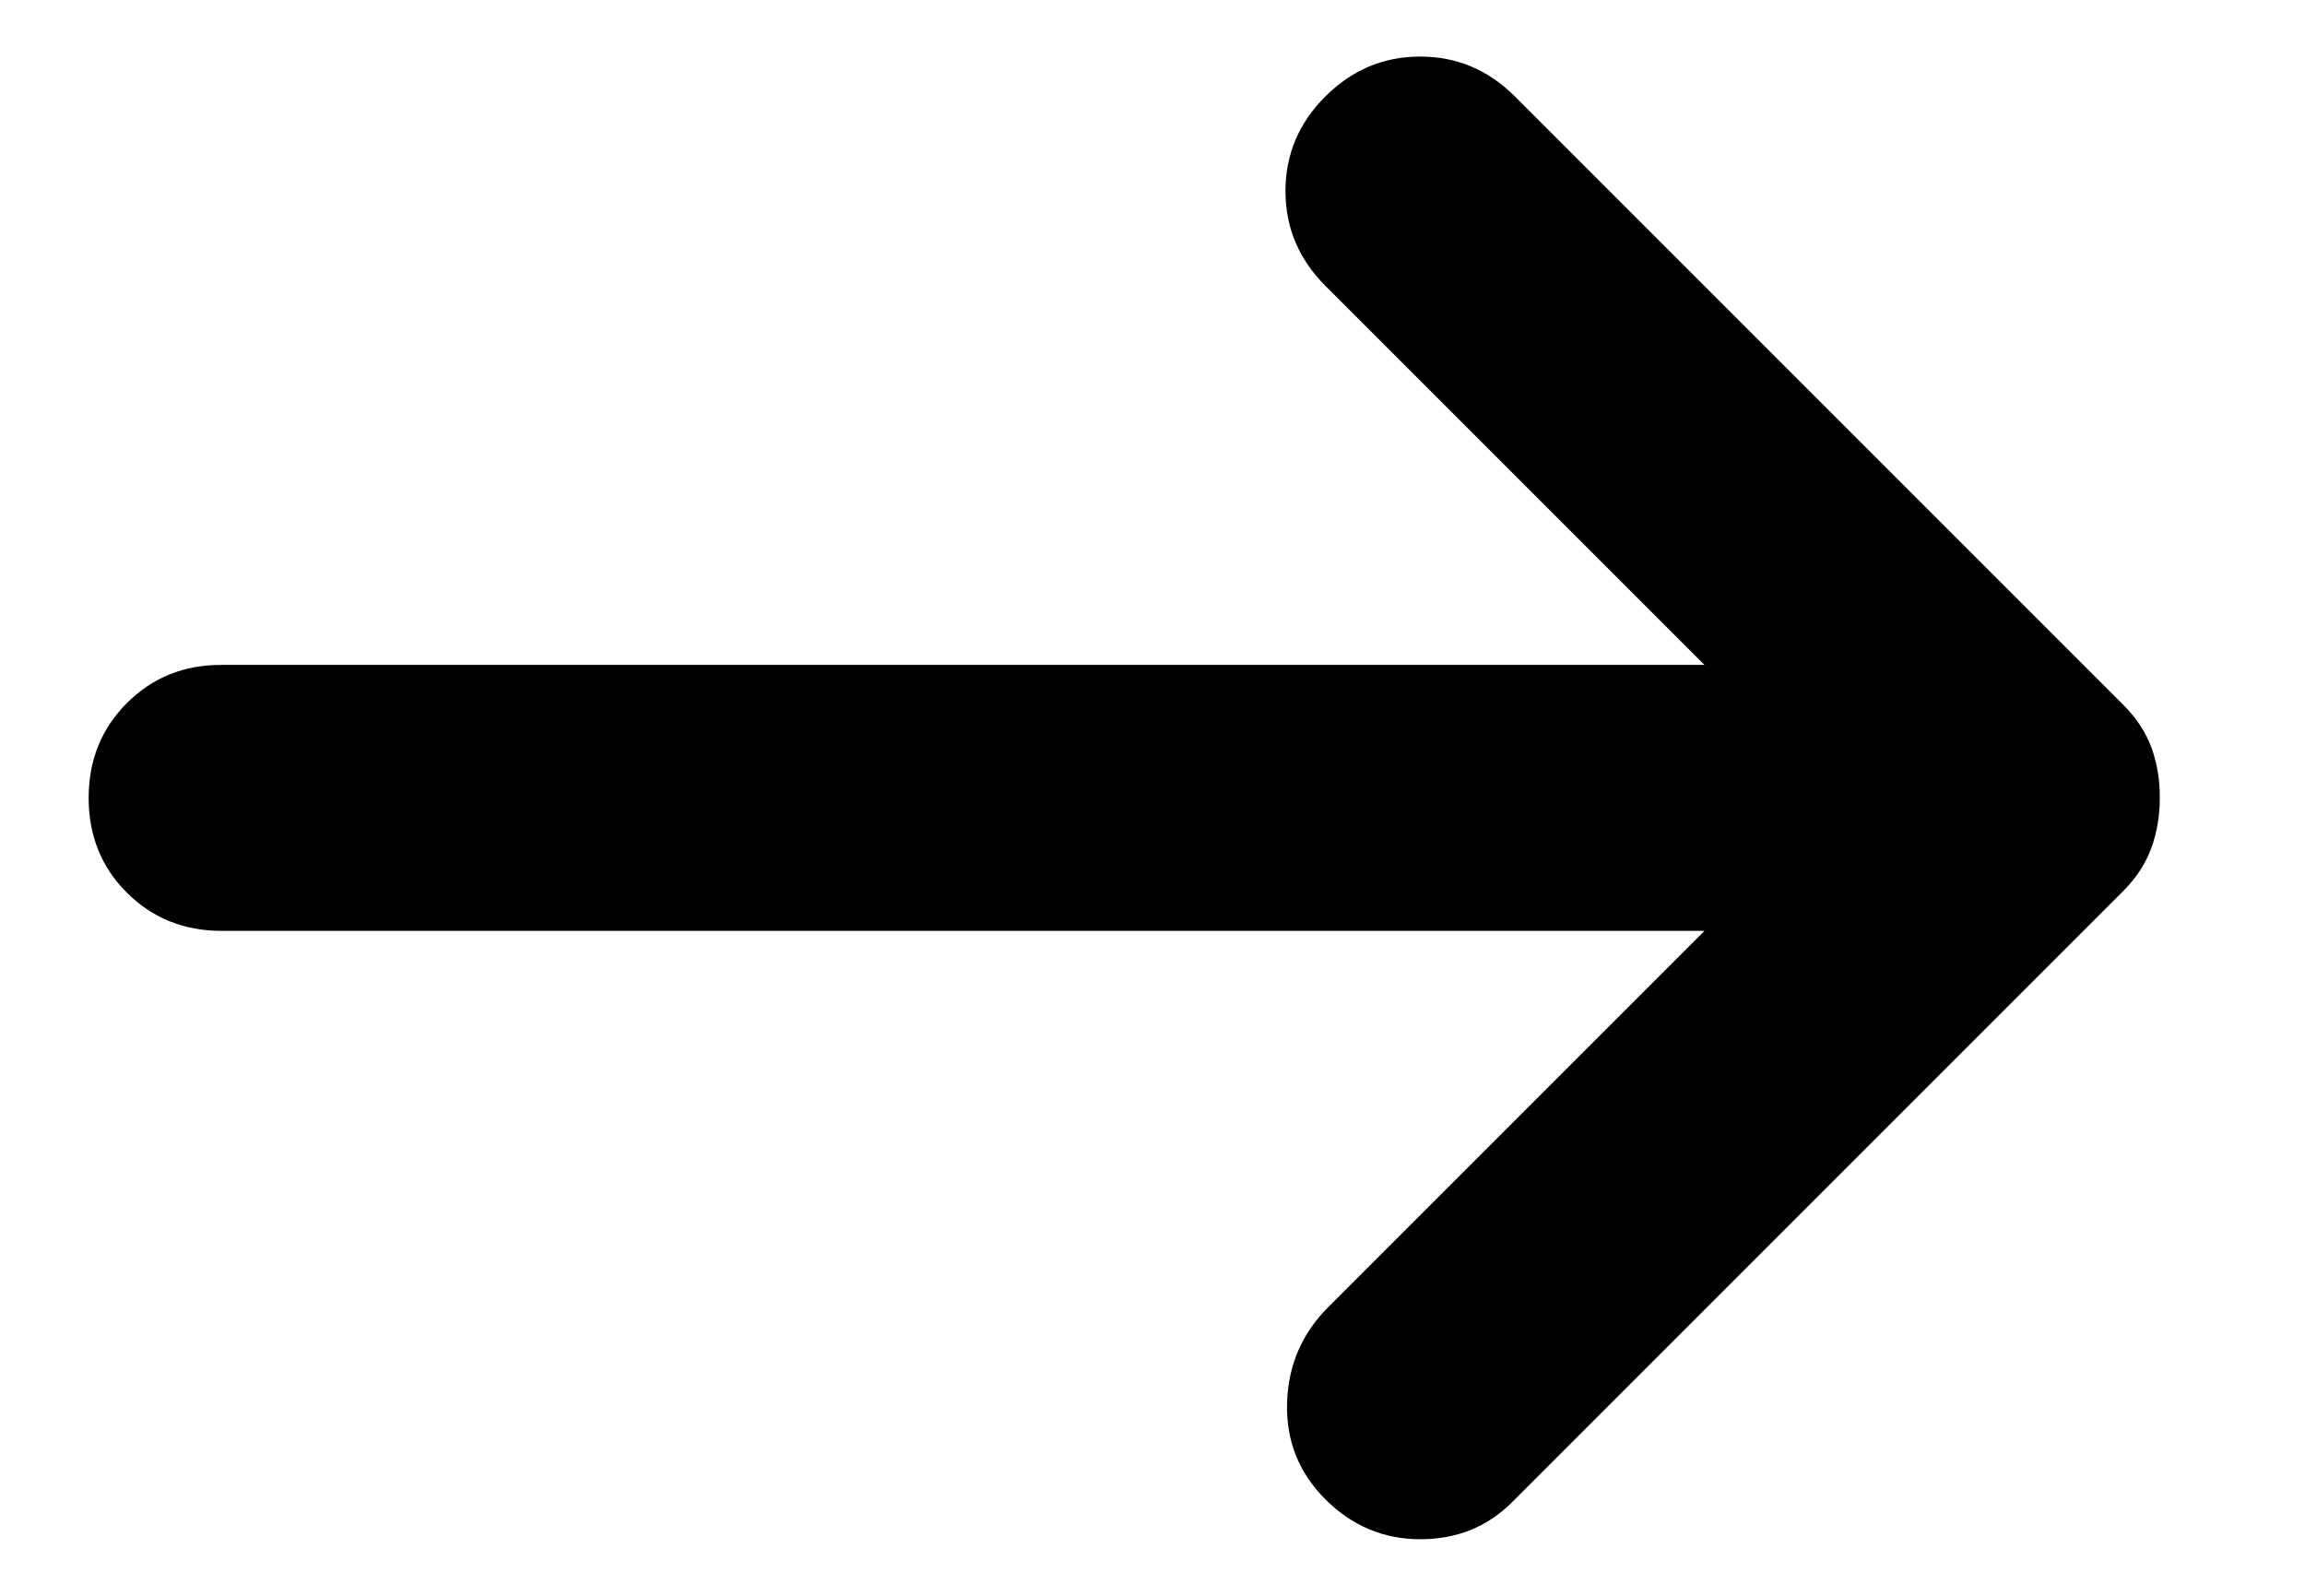 <svg width="13" height="9" viewBox="0 0 13 9" fill="none" xmlns="http://www.w3.org/2000/svg">
<path d="M7.475 8.456C7.325 8.306 7.253 8.125 7.259 7.912C7.265 7.7 7.343 7.519 7.494 7.369L9.613 5.25H1.25C1.038 5.25 0.859 5.178 0.715 5.034C0.571 4.89 0.5 4.712 0.5 4.5C0.5 4.287 0.572 4.109 0.716 3.965C0.86 3.821 1.038 3.749 1.25 3.75H9.613L7.475 1.612C7.325 1.462 7.25 1.284 7.25 1.078C7.25 0.871 7.325 0.693 7.475 0.544C7.625 0.394 7.803 0.319 8.01 0.319C8.216 0.319 8.394 0.394 8.544 0.544L11.975 3.975C12.05 4.05 12.103 4.131 12.135 4.219C12.166 4.306 12.182 4.4 12.181 4.5C12.181 4.6 12.165 4.694 12.134 4.781C12.102 4.869 12.05 4.95 11.975 5.025L8.525 8.475C8.387 8.612 8.216 8.681 8.01 8.681C7.804 8.681 7.625 8.606 7.475 8.456Z" fill="black"/>
</svg>
